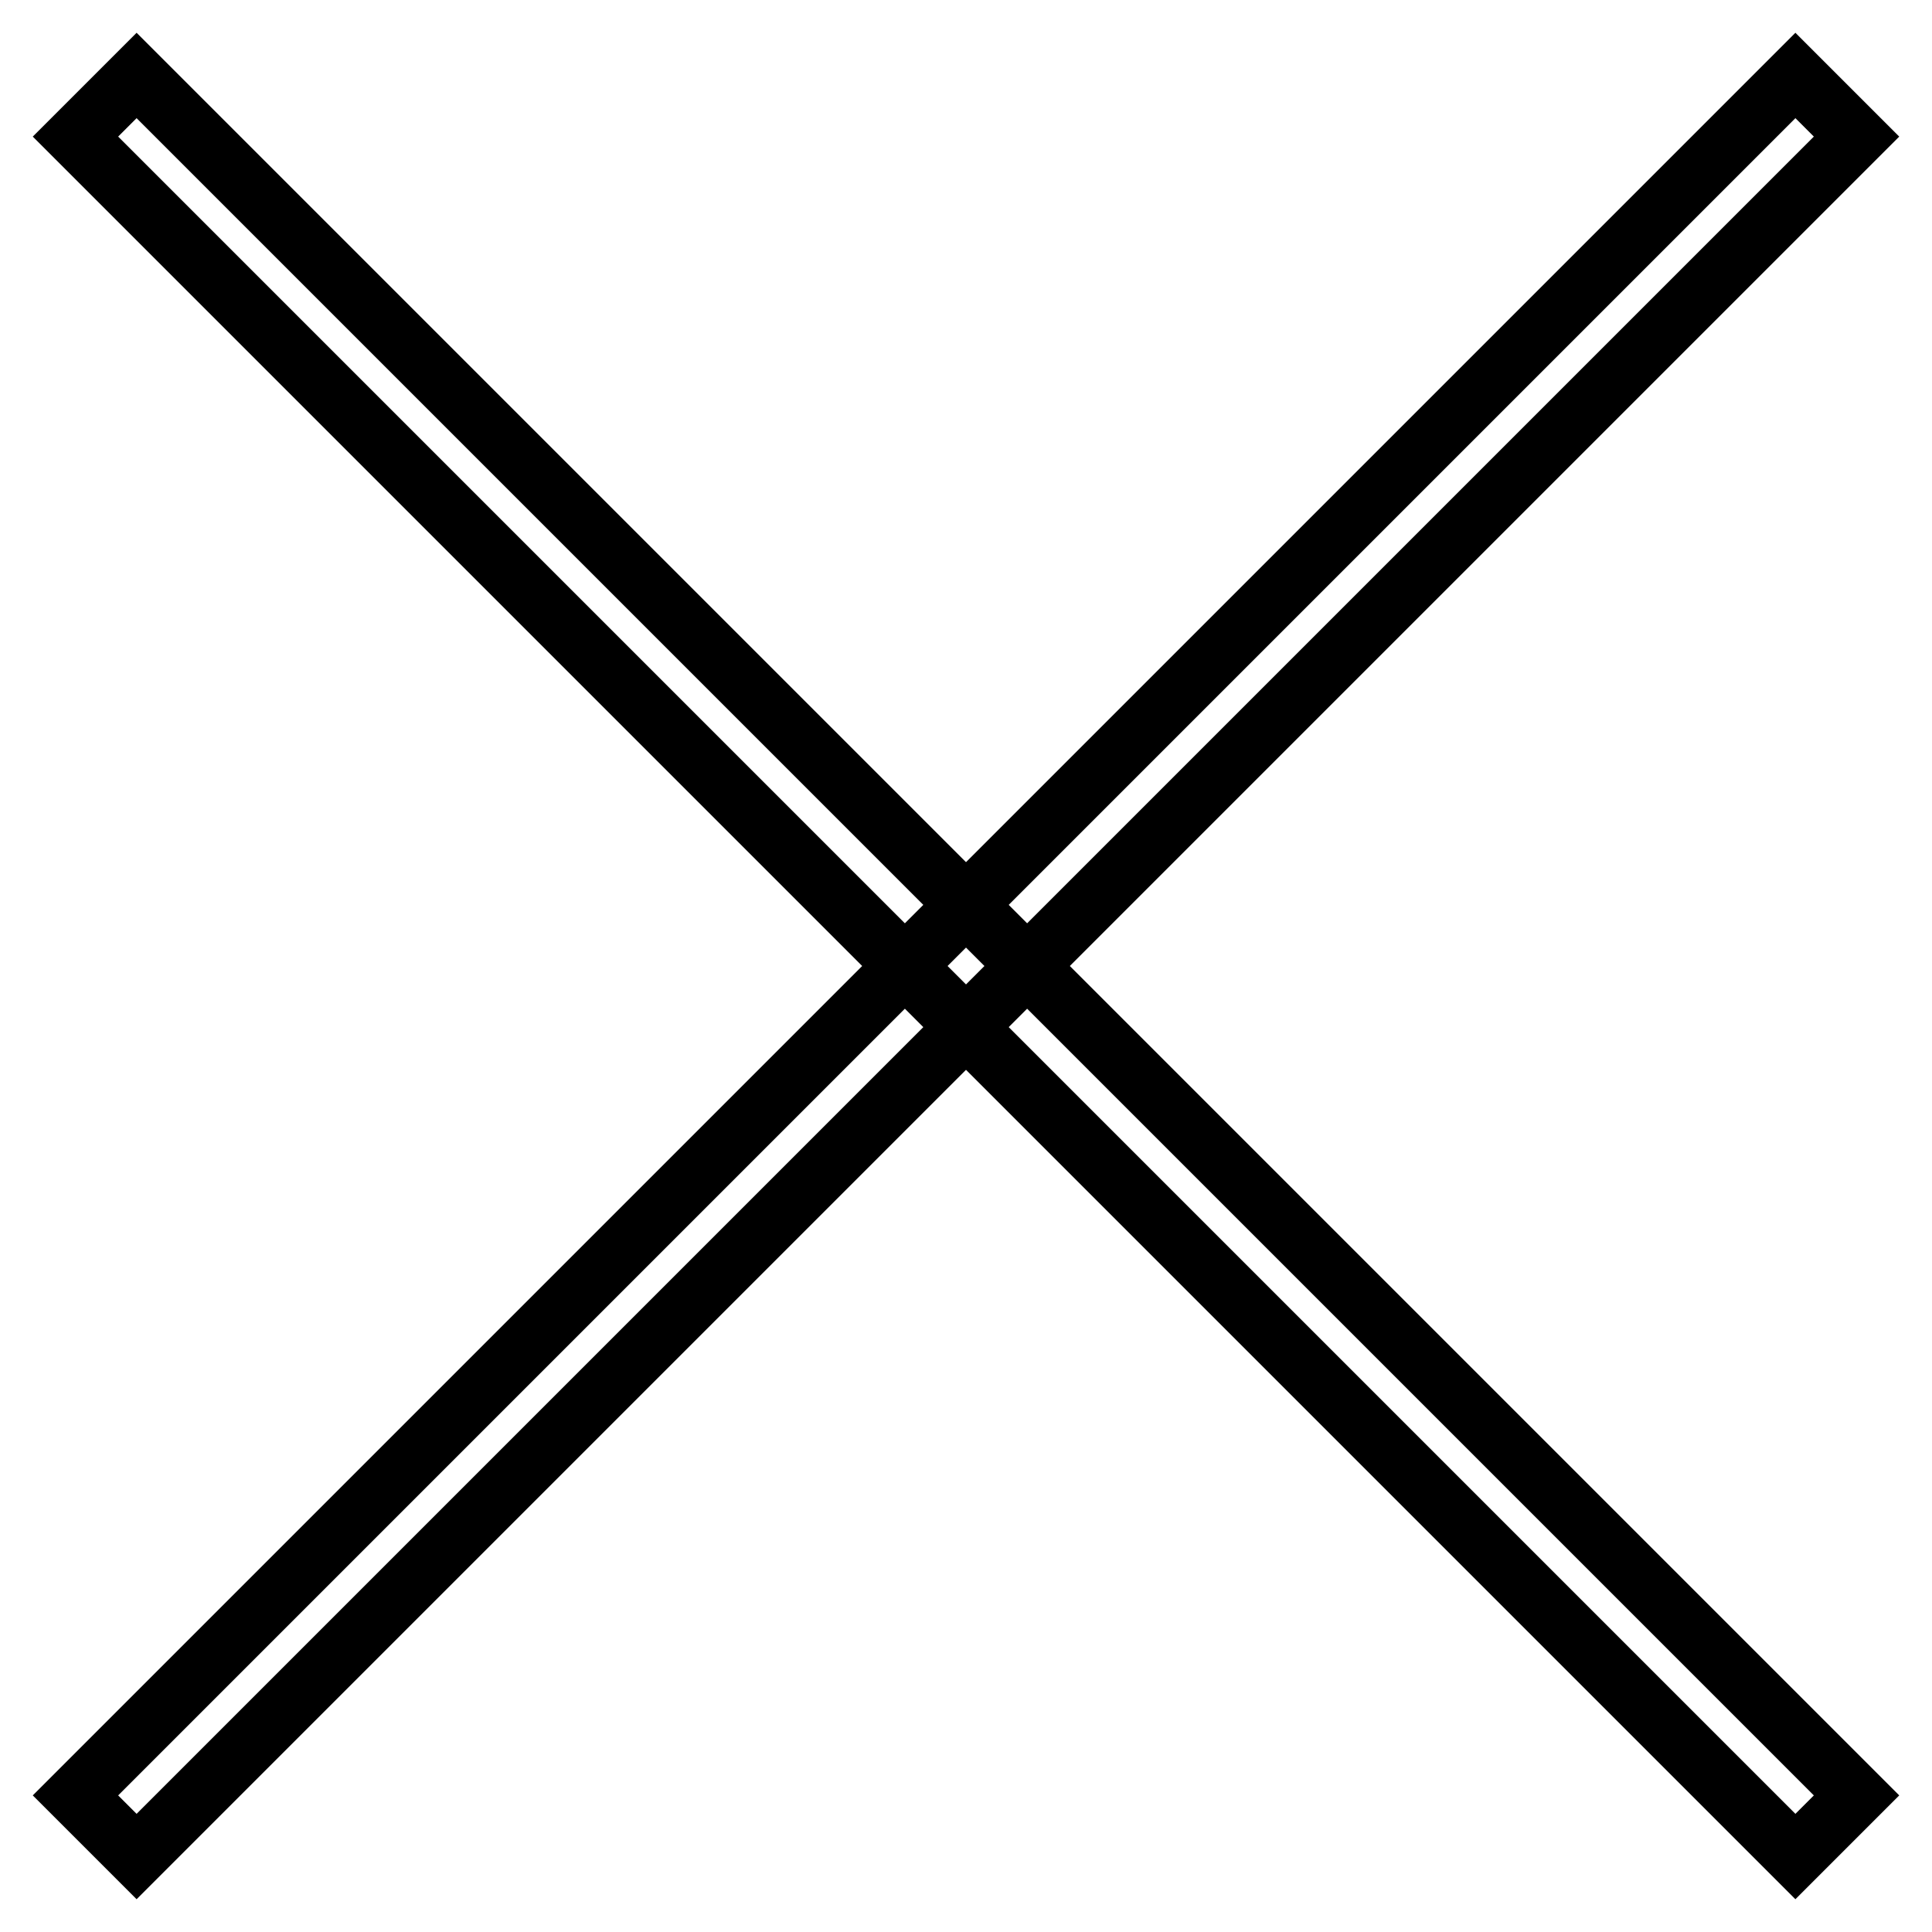 <?xml version="1.0" encoding="utf-8"?>
<!-- Svg Vector Icons : http://www.onlinewebfonts.com/icon -->
<!DOCTYPE svg PUBLIC "-//W3C//DTD SVG 1.1//EN" "http://www.w3.org/Graphics/SVG/1.1/DTD/svg11.dtd">
<svg version="1.1" xmlns="http://www.w3.org/2000/svg" xmlns:xlink="http://www.w3.org/1999/xlink" x="0px" y="0px" viewBox="0 0 256 256" enable-background="new 0 0 256 256" xml:space="preserve">
<g> <path stroke-width="8" fill-opacity="0" stroke="#000000"  d="M10,18.1l8.1-8.1L246,237.9l-8.1,8.1L10,18.1z"/> <path stroke-width="8" fill-opacity="0" stroke="#000000"  d="M10,237.9L237.9,10l8.1,8.1L18.1,246L10,237.9z"/></g>
</svg>